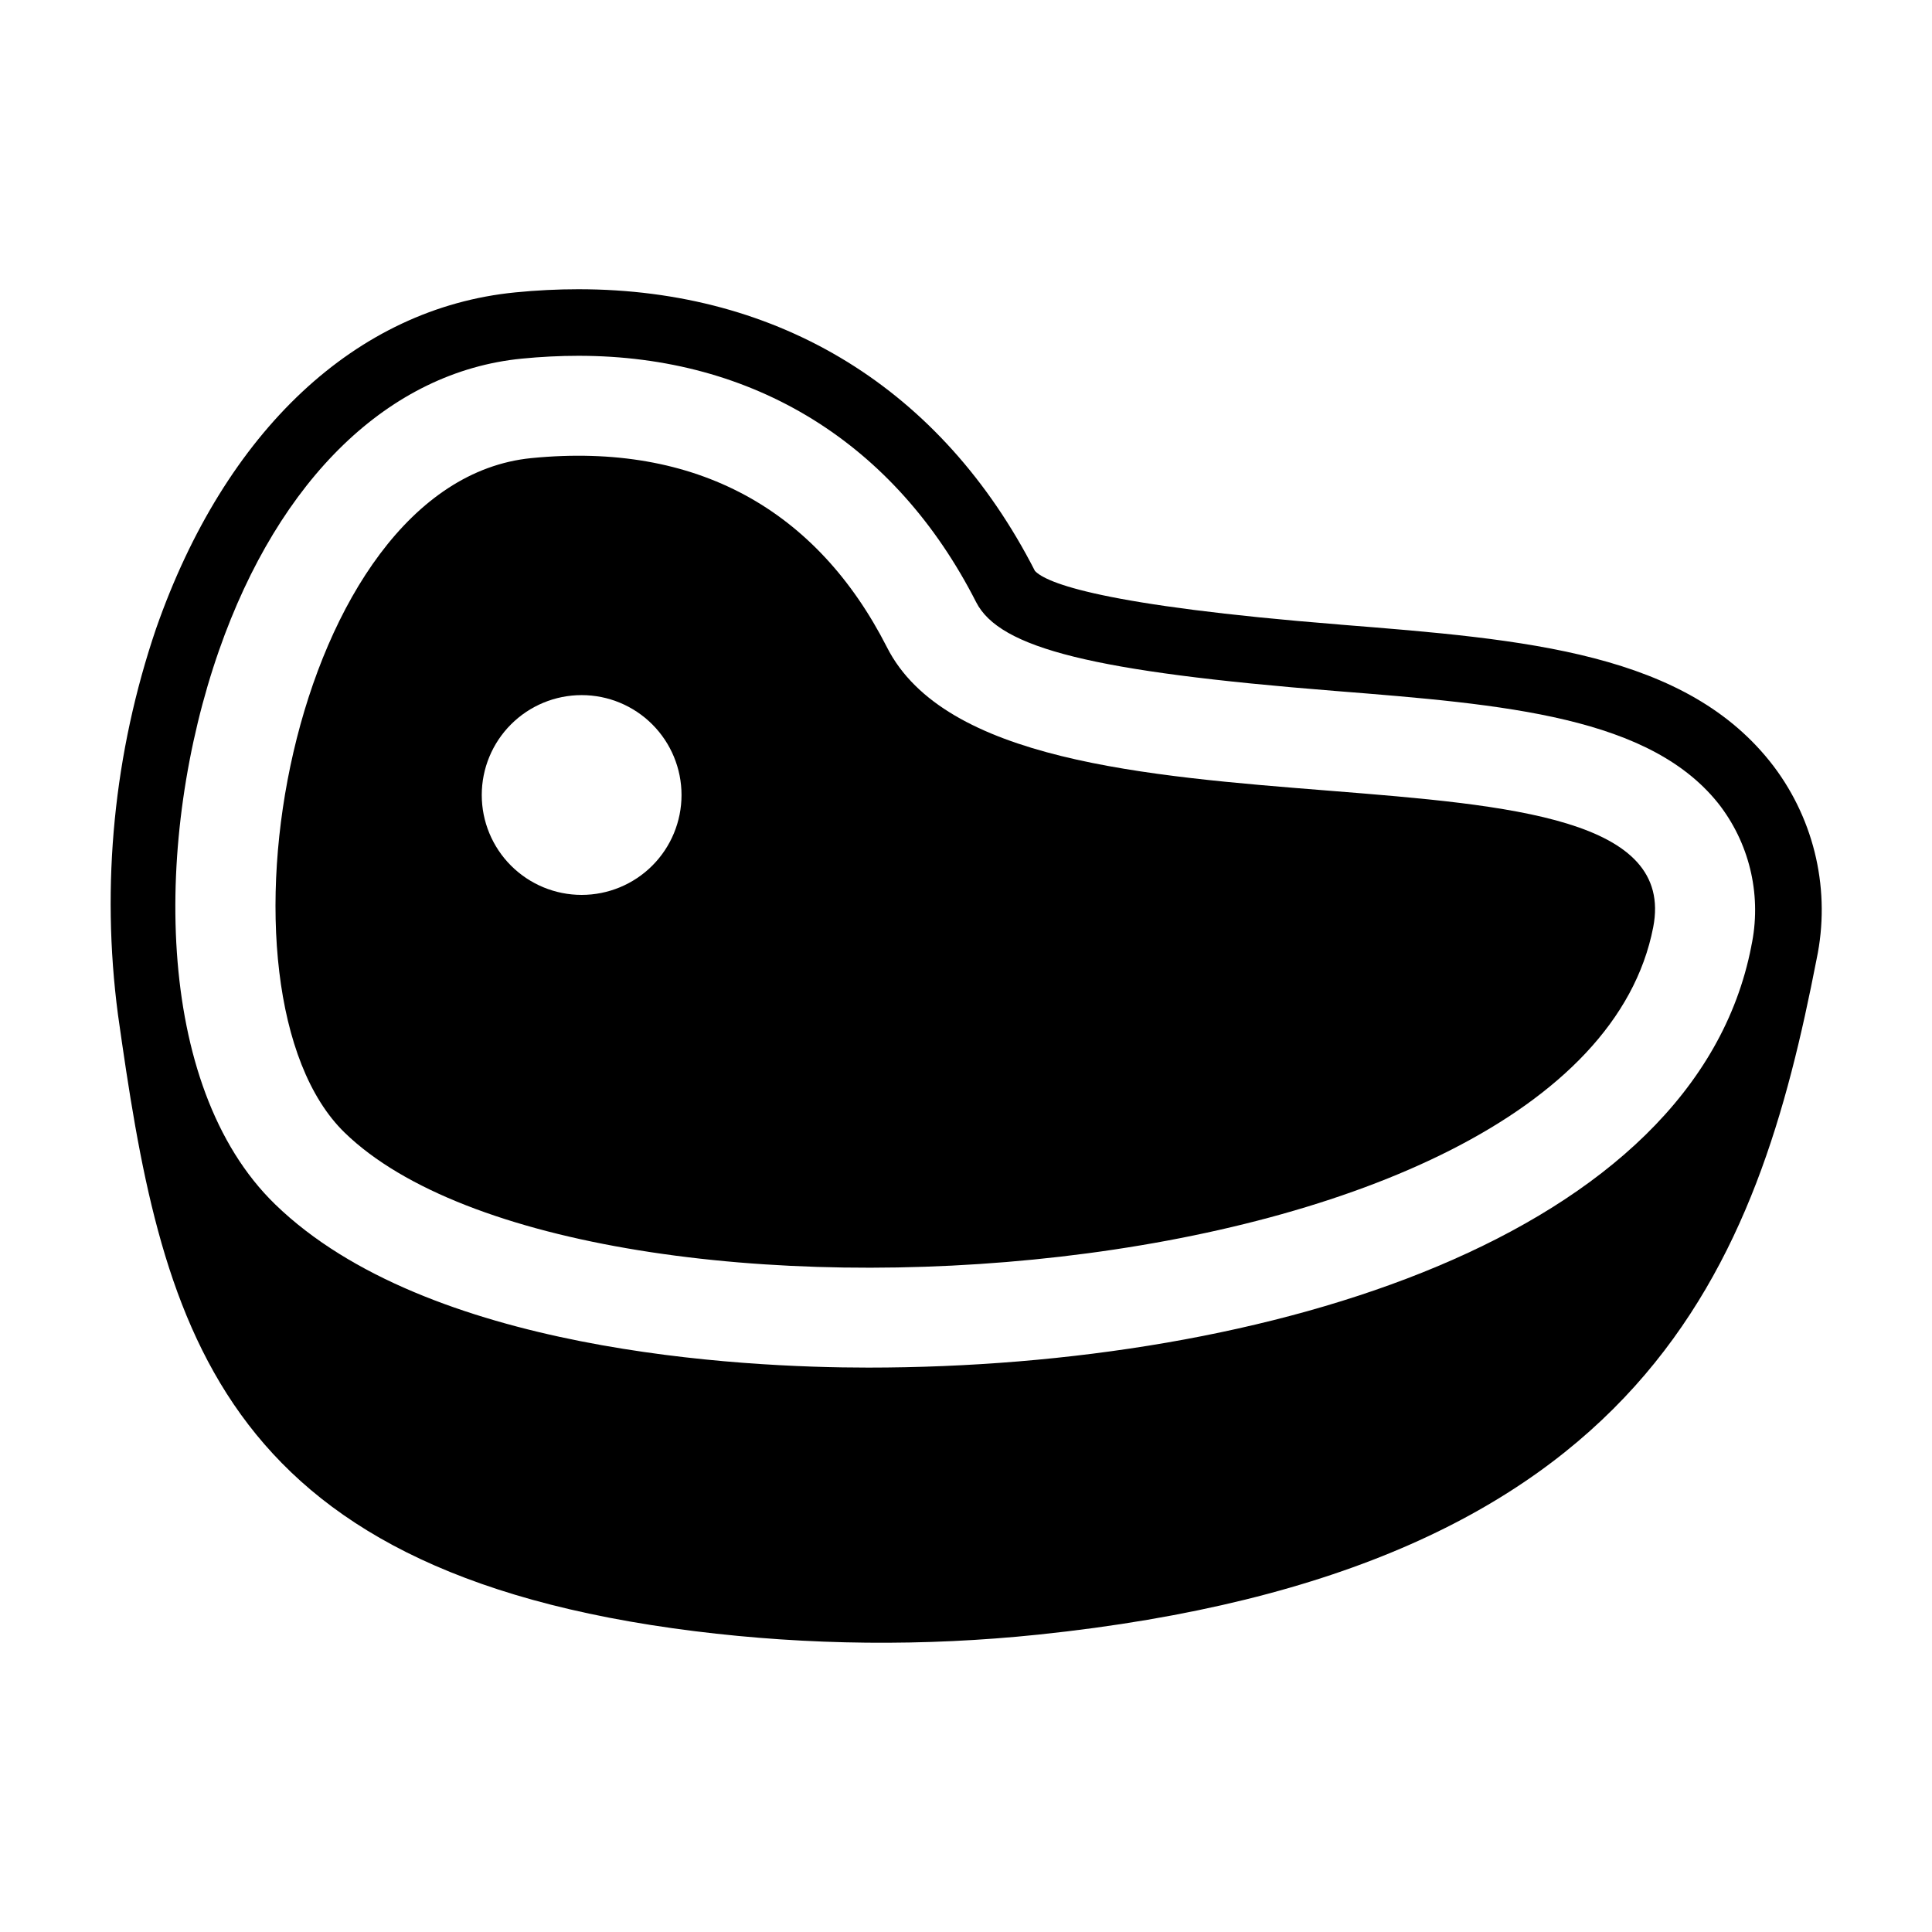 <?xml version="1.0" encoding="UTF-8"?>
<!-- Uploaded to: SVG Repo, www.svgrepo.com, Generator: SVG Repo Mixer Tools -->
<svg fill="#000000" width="800px" height="800px" version="1.1" viewBox="144 144 512 512" xmlns="http://www.w3.org/2000/svg">
 <g>
  <path d="m499.16 309.52c-63.266-5.039-77.883-11.031-80.895-14.223-24.609-48.141-67.562-74.648-120.98-74.648-5.473 0-11.113 0.281-16.758 0.84-42.133 4.148-76.82 36.625-95.164 89.098-11.176 32.859-14.633 67.852-10.105 102.27 11.406 80.75 24.492 147.45 152.93 163.43 30.219 3.754 60.766 4.055 91.051 0.895 162.04-16.906 190.6-98.965 206.18-179 3.766-17.855-0.363-36.469-11.332-51.051-22.984-30.273-65.594-33.672-114.93-37.602zm108.95 85.277c-15.016 77.109-128.34 111.62-234 111.63-33.883 0-116.99-4.215-157.2-43.27-32.438-31.5-32.039-97.664-14.883-146.75 15.984-45.719 45.23-73.918 80.238-77.363 5.074-0.5 10.133-0.754 15.031-0.754 46.535 0 83.961 23.18 105.38 65.27 6.254 12.289 31.137 18.449 95.074 23.543 45.121 3.594 84.082 6.699 102.29 30.68l-0.004 0.004c7.902 10.594 10.84 24.086 8.066 37.004z"/>
  <path d="m379.08 315.58c-18.562-36.473-50.469-54.488-94.23-50.18-64.172 6.316-87.539 141.84-49.504 178.77 62.793 60.98 327.45 44.797 346.77-54.43 11.211-57.57-172.53-14.223-203.04-74.164zm-80.938 65.578c-7.023 0-13.754-2.789-18.719-7.754s-7.754-11.695-7.754-18.719c0-7.019 2.789-13.754 7.754-18.719s11.695-7.754 18.719-7.754c7.019 0 13.754 2.789 18.715 7.754 4.965 4.965 7.754 11.699 7.754 18.719 0 7.019-2.785 13.754-7.75 18.719s-11.699 7.754-18.719 7.754z"/>
 </g>
</svg>
